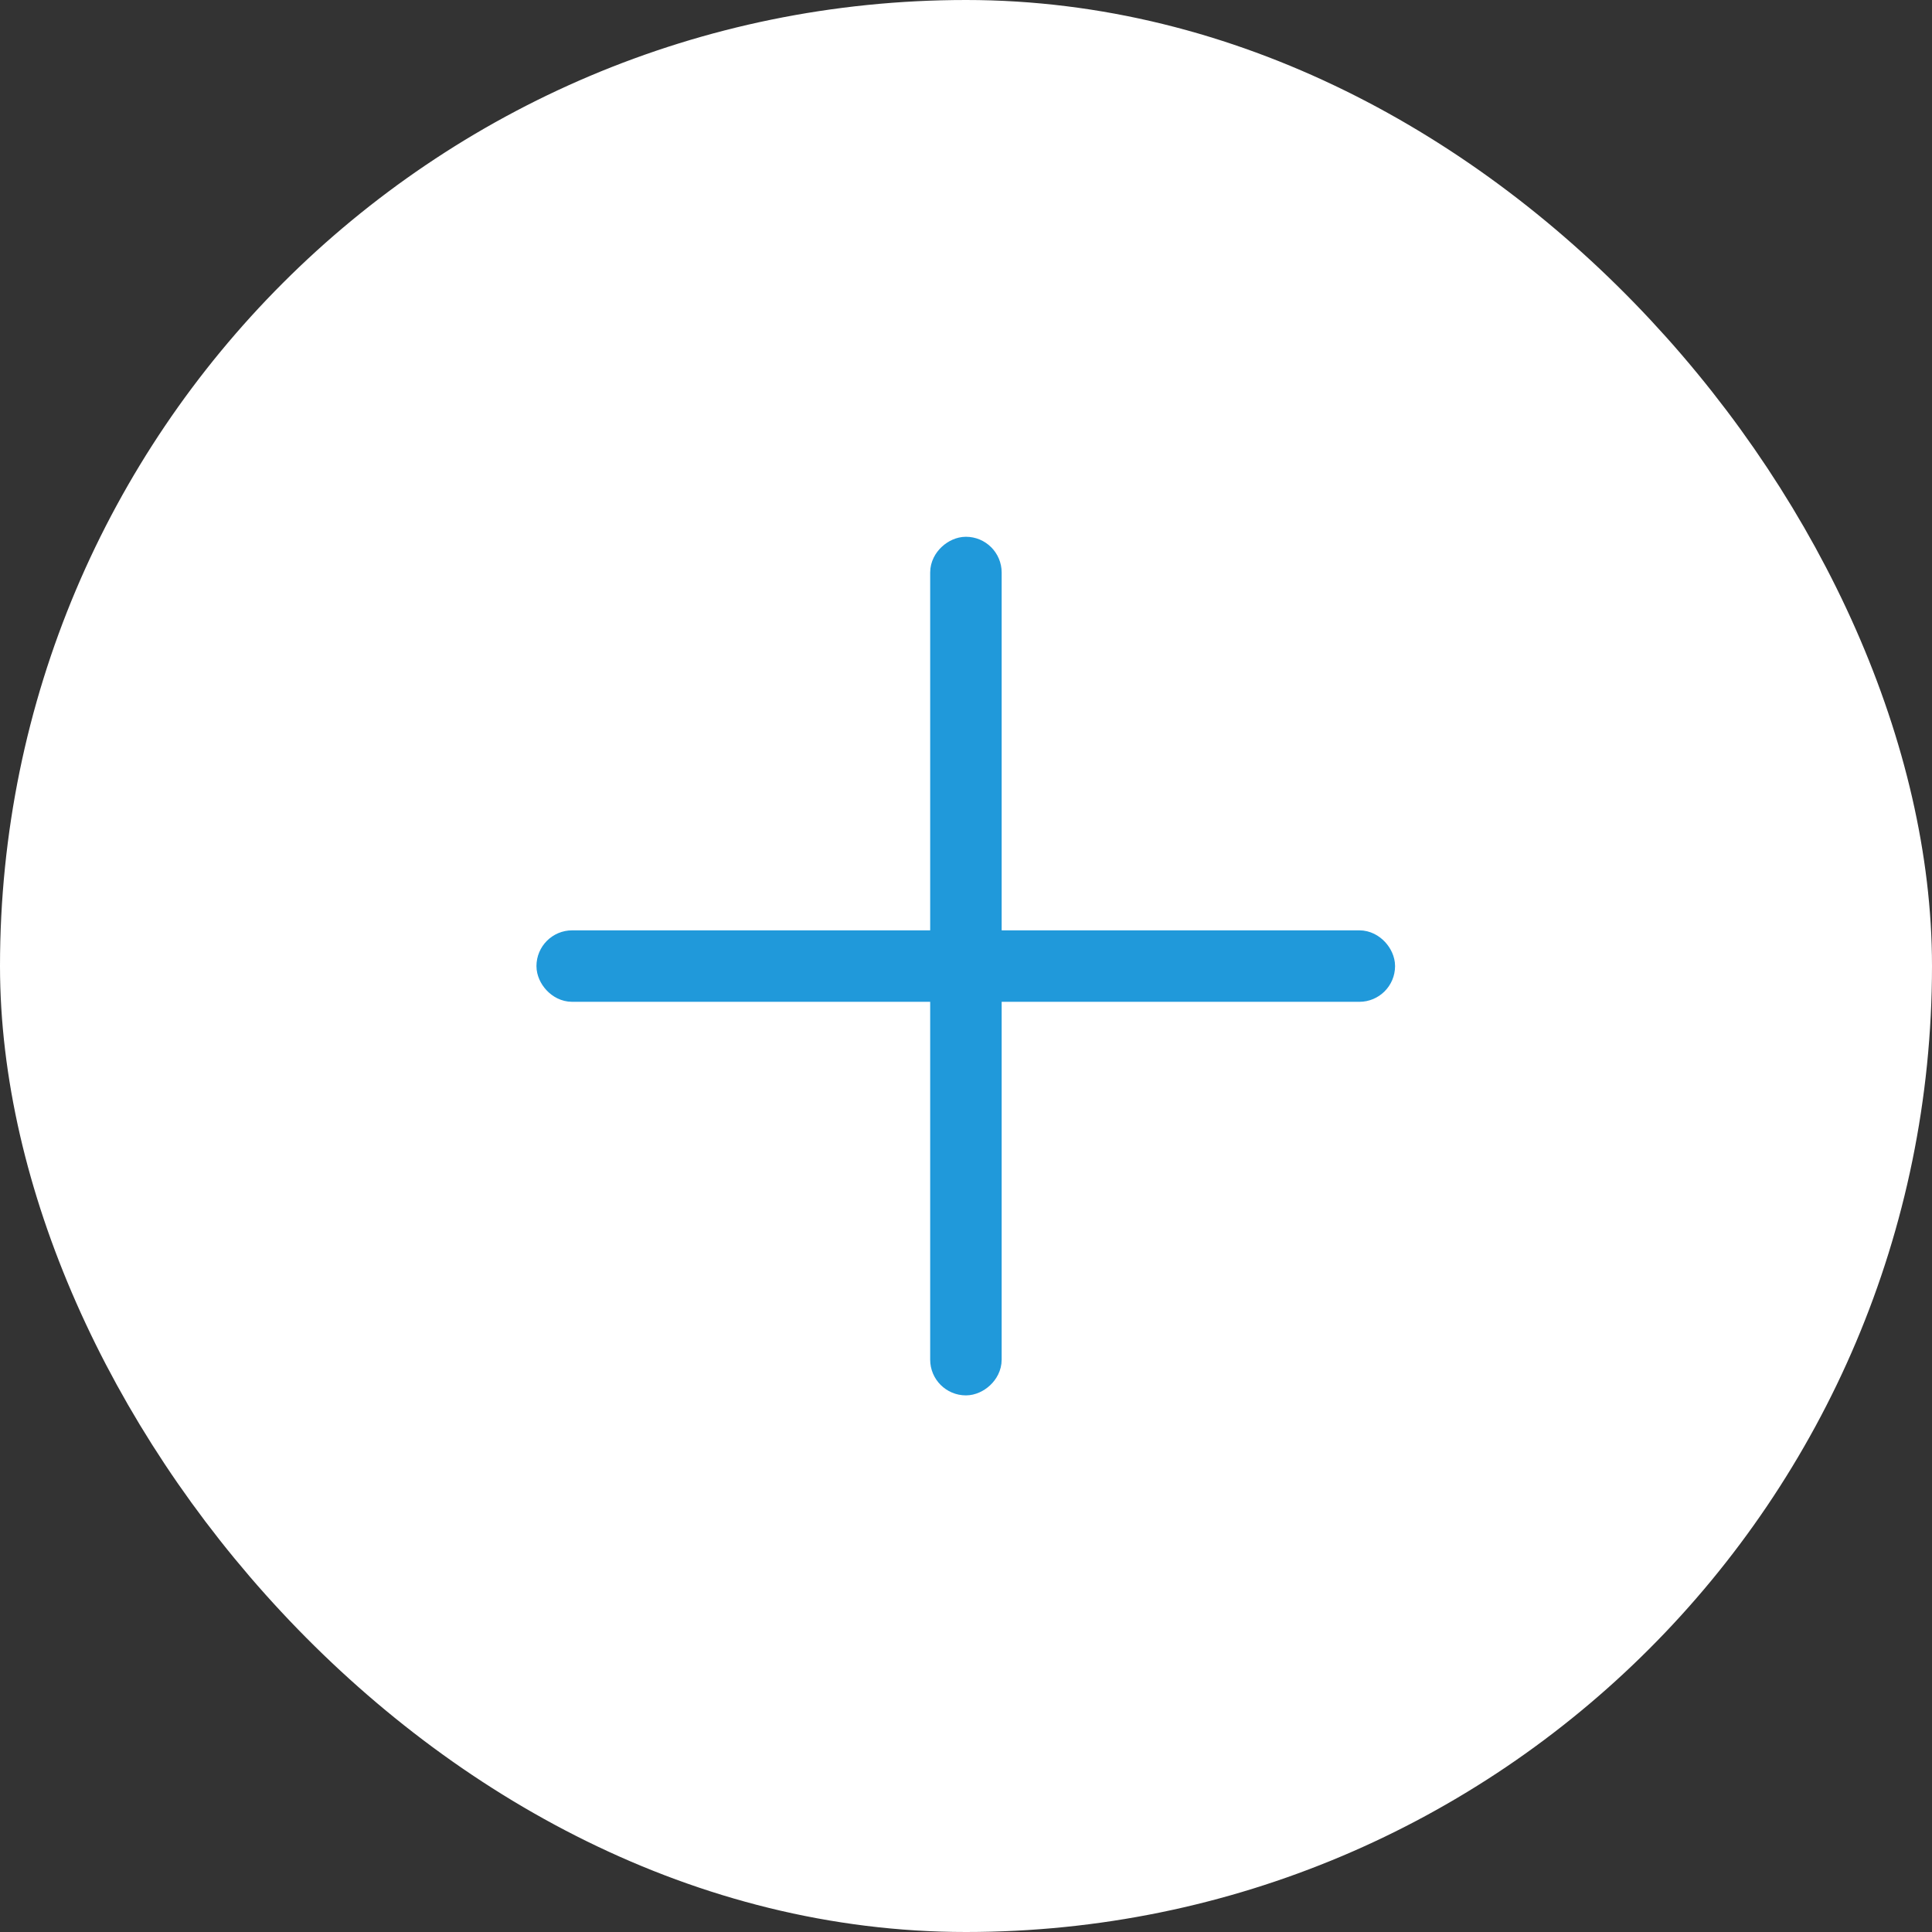 <svg width="24" height="24" viewBox="0 0 24 24" fill="none" xmlns="http://www.w3.org/2000/svg">
<rect x="0" y="0" width="24" height="24" fill="#333333" stroke="none"/>
<rect x="0.75" y="0.75" width="22.5" height="22.5" rx="11.25" fill="white"/>
<rect x="6.886" y="11.779" width="10.222" height="0.444" rx="0.222" stroke="#2099DA" stroke-width="0.444"/>
<rect x="11.777" y="17.112" width="10.222" height="0.444" rx="0.222" transform="rotate(-90 11.777 17.112)" fill="white" stroke="#2099DA" stroke-width="0.444"/>
<rect x="0.75" y="0.75" width="22.5" height="22.5" rx="11.25" stroke="white" stroke-width="1.5"/>
</svg>
